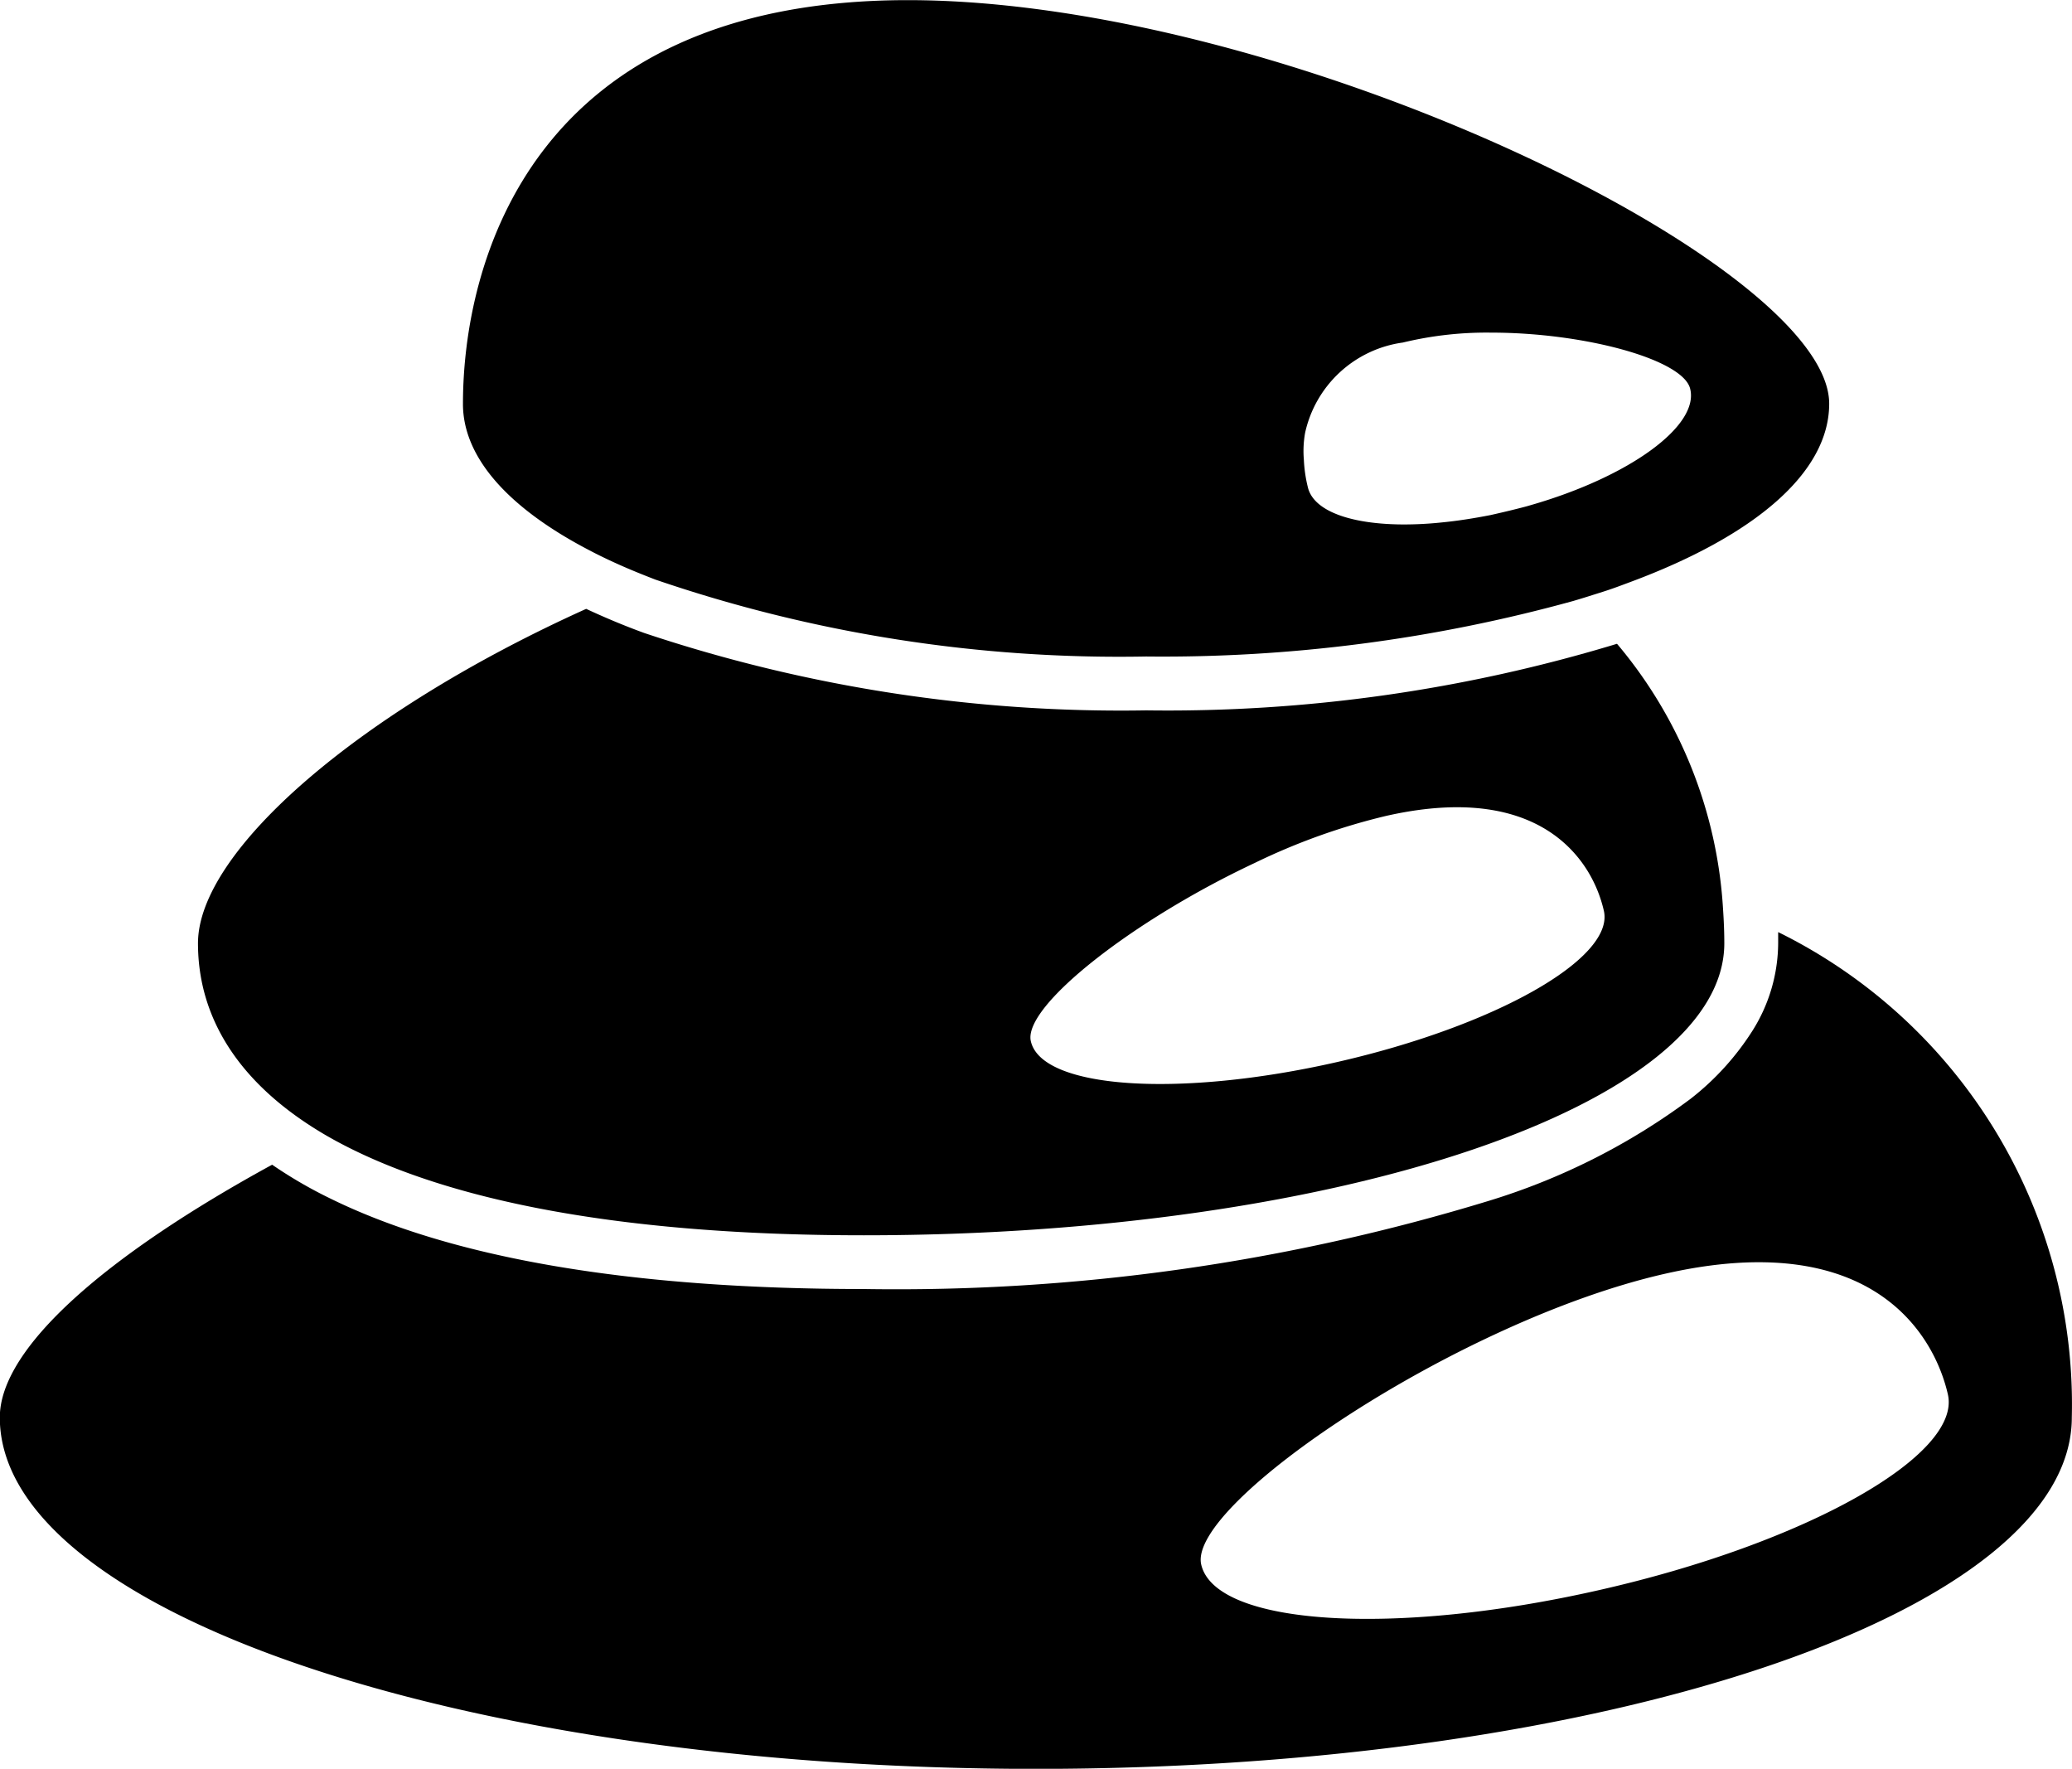 <svg xmlns="http://www.w3.org/2000/svg" width="44.51" height="37.989" viewBox="0 0 44.51 37.989">
  <g id="Group_39" data-name="Group 39" transform="translate(-606.695 -603.027)">
    <path id="Path_166" data-name="Path 166" d="M644.893,623.046c0,.083,0,.167,0,.241a3.558,3.558,0,0,1-.541,1.86,5.773,5.773,0,0,1-1.342,1.481,14.156,14.156,0,0,1-4.313,2.184,43.538,43.538,0,0,1-13.444,1.9c-4.993,0-8.862-.657-11.491-1.958a9.629,9.629,0,0,1-1.221-.712c-3.541,1.934-5.85,3.924-5.85,5.428,0,4.165,9.964,7.548,22.255,7.548s22.255-3.378,22.255-7.548A11.309,11.309,0,0,0,644.893,623.046Zm-3.832,14.129c-4.429,1.009-8.261.763-8.562-.546s5.526-5.234,9.955-6.243,5.789,1.286,6.085,2.591S645.49,636.171,641.061,637.175Z"/>
    <path id="Path_167" data-name="Path 167" d="M613.72,627.424c2.263,1.3,6,2.134,11.532,2.134,10.209,0,18.484-2.81,18.484-6.271,0-.236-.01-.486-.028-.75a9.724,9.724,0,0,0-2.277-5.683,33.217,33.217,0,0,1-10.112,1.43,32.285,32.285,0,0,1-10.782-1.661c-.445-.162-.861-.338-1.25-.519-4.877,2.2-8.339,5.2-8.339,7.183C610.948,624.87,611.809,626.318,613.72,627.424Zm22.745-6.872c2.569-.583,3.8.3,4.346,1.2a2.85,2.85,0,0,1,.338.838c.231,1.022-2.337,2.475-5.734,3.248s-6.345.574-6.576-.449c-.171-.749,2.193-2.6,4.808-3.827A13.7,13.7,0,0,1,636.465,620.552Z"/>
    <path id="Path_168" data-name="Path 168" d="M619.32,614.827c.217.116.449.227.689.334s.5.212.764.314a30.767,30.767,0,0,0,10.542,1.652,33.117,33.117,0,0,0,9.181-1.194c.218-.064.435-.134.644-.2s.411-.144.61-.218c2.624-.981,4.239-2.328,4.239-3.818,0-3-11.685-8.667-19.793-8.667s-9.556,5.673-9.556,8.672C616.64,612.865,617.635,613.943,619.32,614.827Zm15.41-2.5a2.5,2.5,0,0,1,2.1-1.943,7.654,7.654,0,0,1,1.9-.213c2,0,4.109.574,4.271,1.2.209.8-1.309,1.9-3.434,2.508-.092.028-.185.051-.277.074-.2.051-.384.093-.569.135-.371.073-.732.129-1.069.161a7.741,7.741,0,0,1-.787.042c-1.129,0-1.944-.278-2.073-.791V613.5a3.025,3.025,0,0,1-.088-.6A2.218,2.218,0,0,1,634.73,612.328Z"/>
  </g>
</svg>
